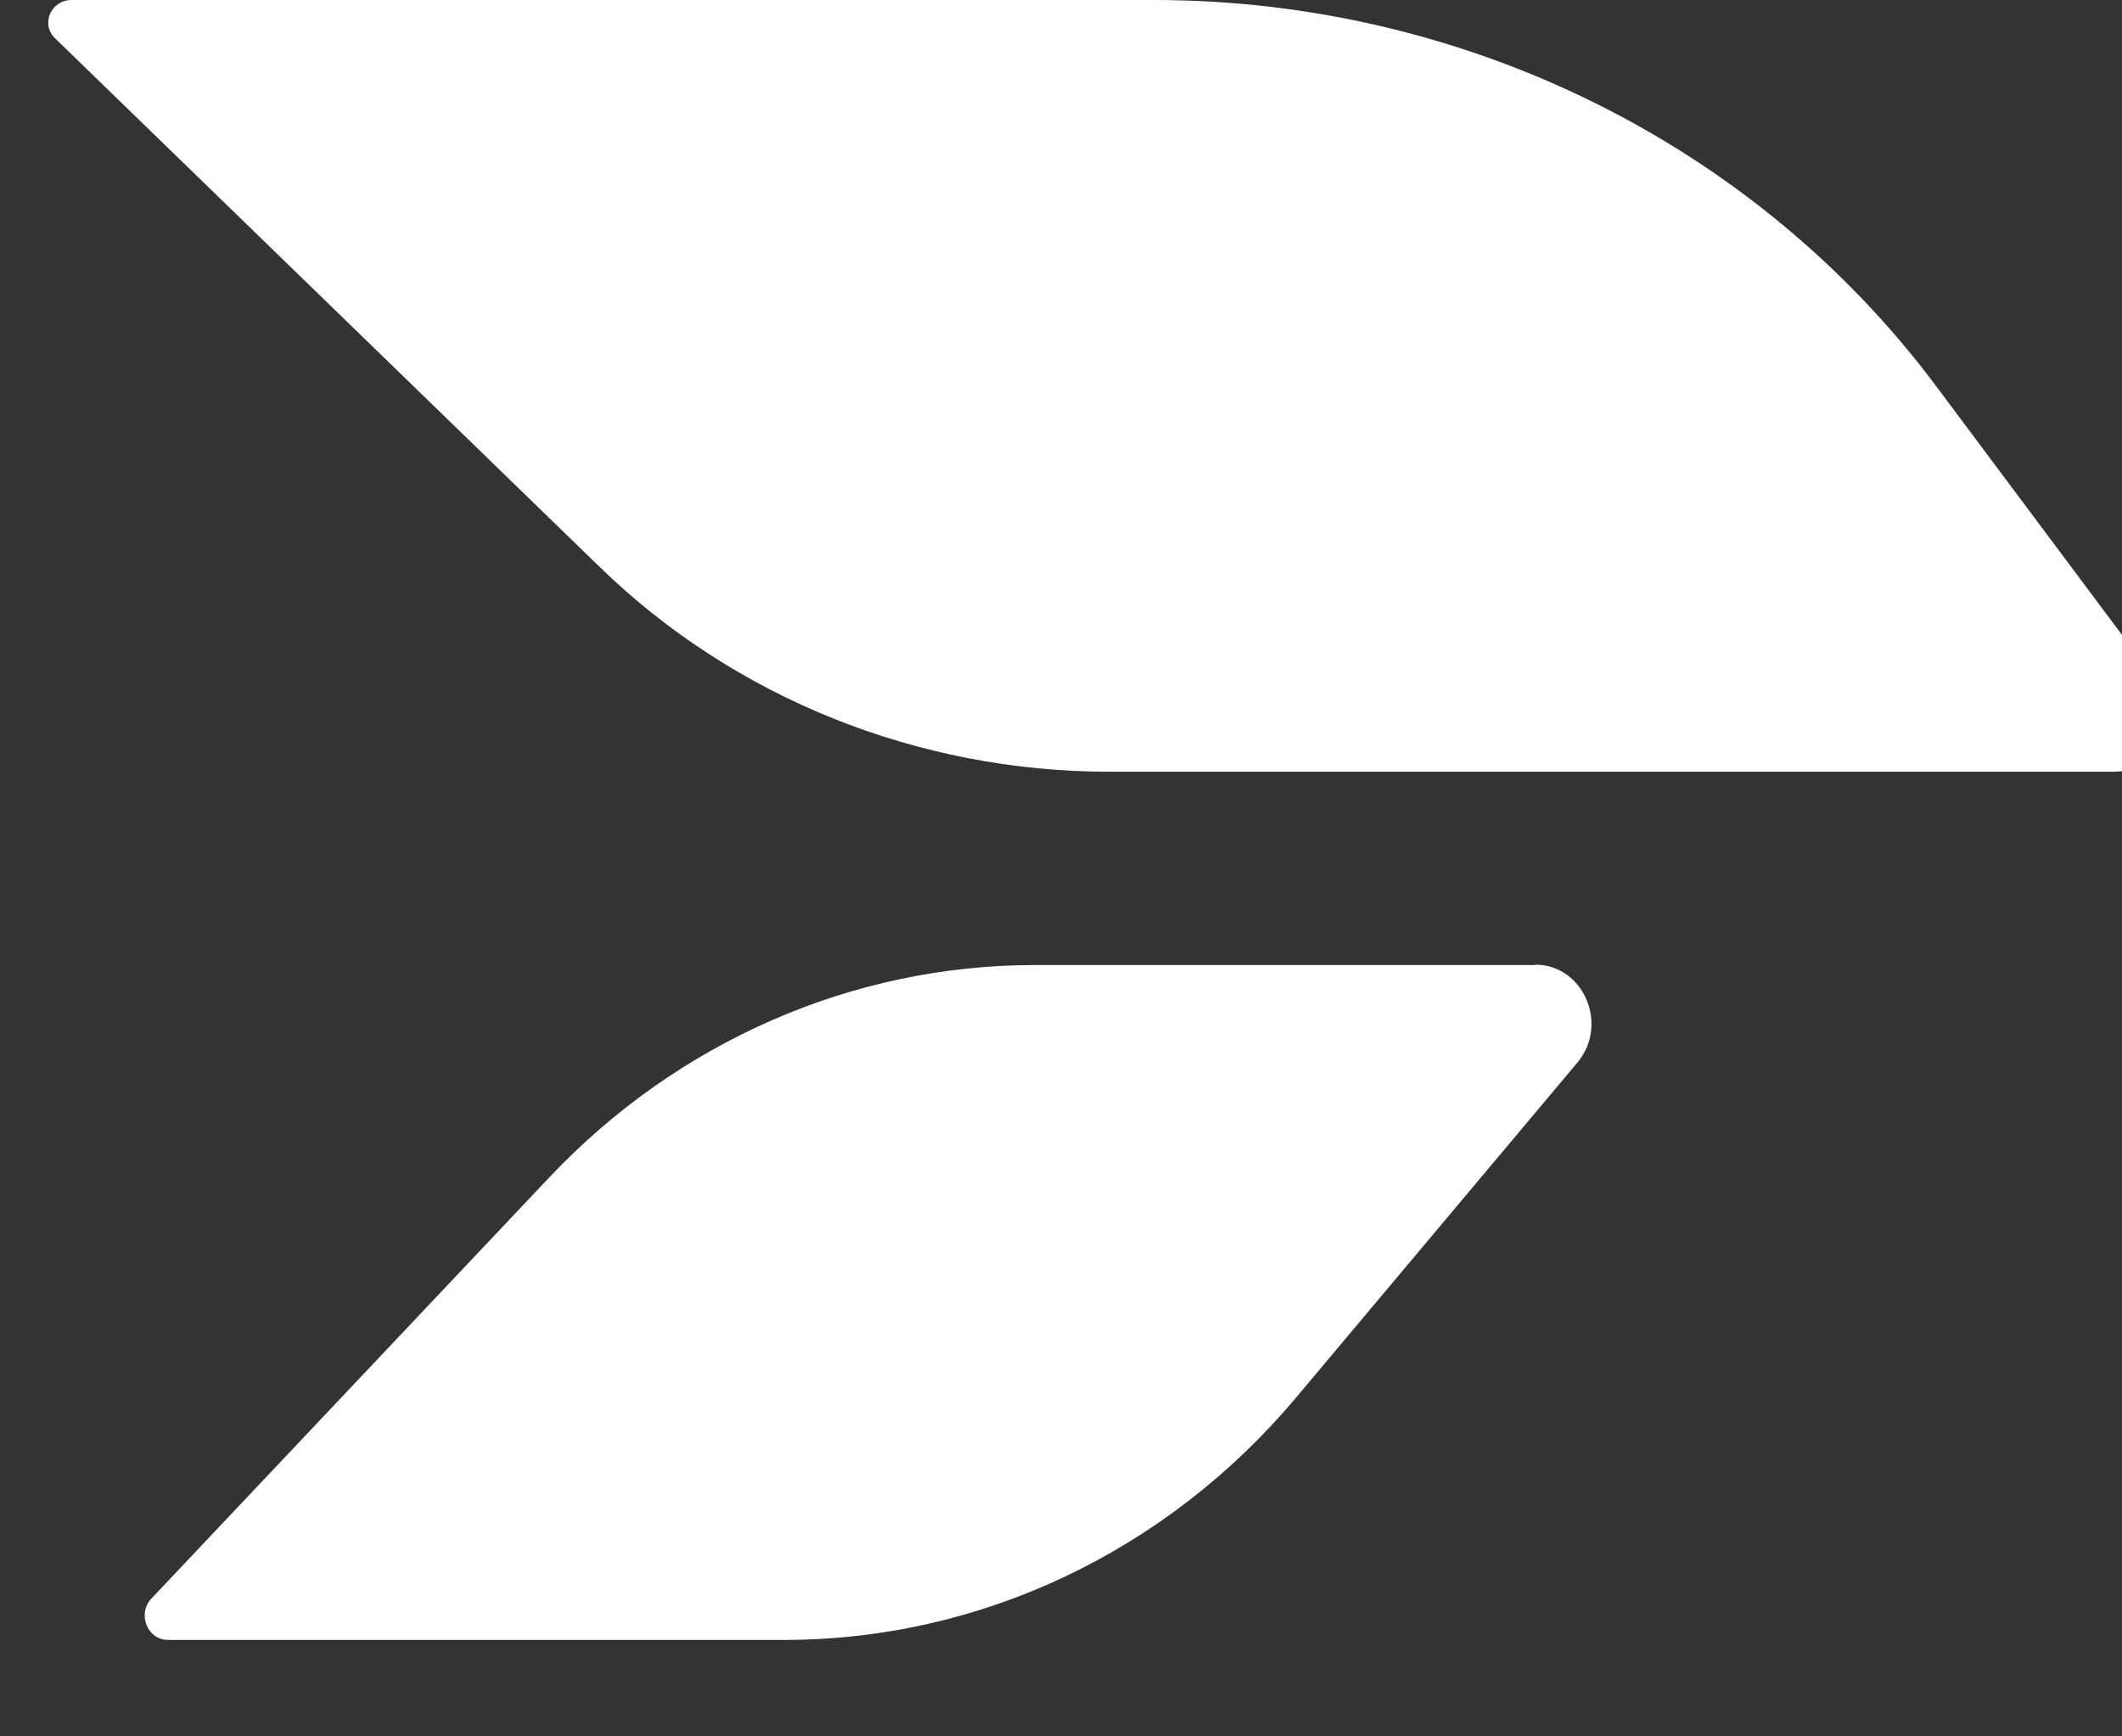 <svg width="22" height="18" viewBox="0 0 22 18" fill="none" xmlns="http://www.w3.org/2000/svg">
  <rect x="0" y="0" width="22" height="18" fill="#333333" stroke="none"/>
  <path d="M21.916 8H11.504C9.517 8 7.615 7.236 6.218 5.878L0.571 0.397C0.419 0.251 0.527 0 0.743 0H11.96C15.176 0 18.195 1.489 20.074 4.004L22.388 7.101C22.669 7.475 22.388 8 21.912 8H21.916Z" fill="white"/>
  <path d="M15.917 10.004H10.728C8.841 10.004 7.029 10.795 5.697 12.203L1.57 16.571C1.42 16.729 1.527 17 1.741 17H8.131C10.165 17 12.099 16.084 13.443 14.481L16.353 11.016C16.686 10.62 16.416 10 15.917 10V10.004Z" fill="white"/>
</svg>

